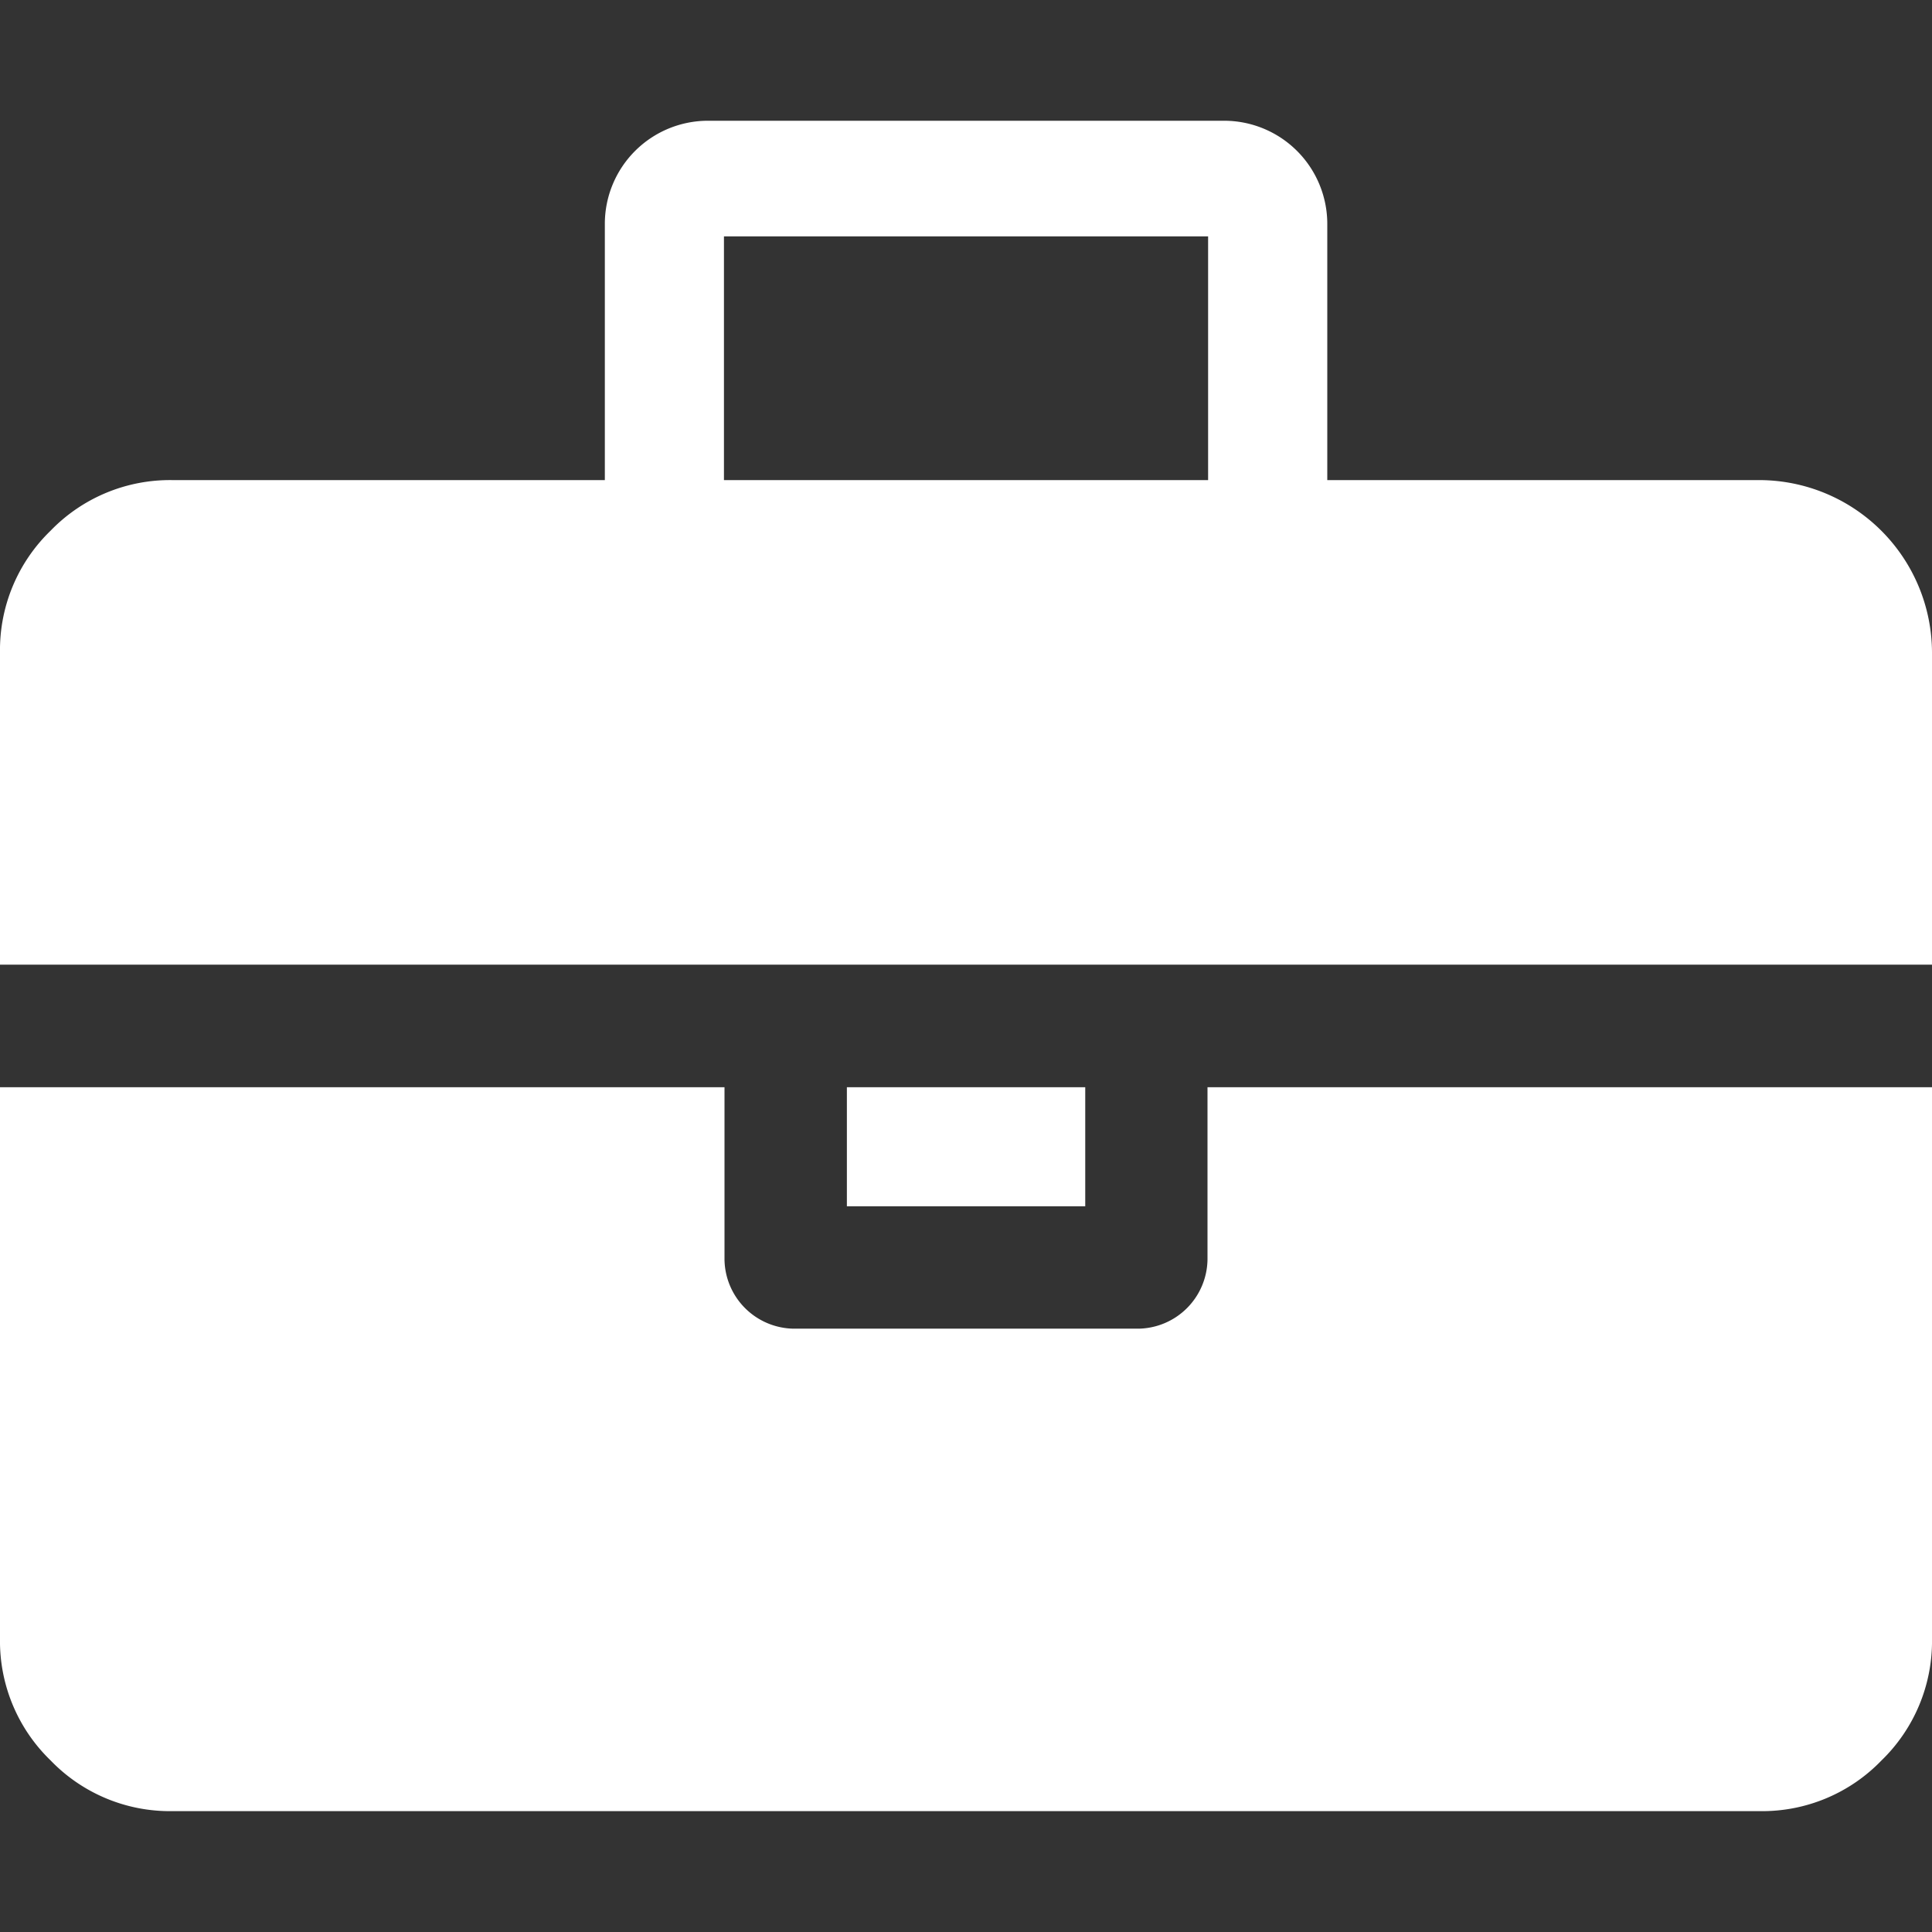 <svg xmlns="http://www.w3.org/2000/svg" width="32" height="32" viewBox="0 0 32 32">
  <rect x="0" y="0" width="32" height="32" fill="#333333" stroke="none"/>
  <g id="suitcase">
    <path fill-rule="evenodd" clip-rule="evenodd" fill="#FFFFFF" d="M31.164,29.158a2.743,2.743,0,0,1-2.018.84H2.856a2.743,2.743,0,0,1-2.018-.84A2.747,2.747,0,0,1,0,27.141V18.008H12v2.855a1.163,1.163,0,0,0,1.143,1.144h5.715A1.162,1.162,0,0,0,20,20.863V18.008H32v9.134A2.749,2.749,0,0,1,31.164,29.158ZM14.027,19.979V18.008h3.948v1.972H14.027ZM0,10.807A2.748,2.748,0,0,1,.838,8.79a2.75,2.75,0,0,1,2.018-.838h7.162V3.718A1.709,1.709,0,0,1,11.732,2H20.27a1.709,1.709,0,0,1,1.714,1.715V7.952h7.162A2.864,2.864,0,0,1,32,10.807v5.171H0V10.807ZM11.991,7.952h8.019V3.915H11.991V7.952Z"/>
  </g>
</svg>
